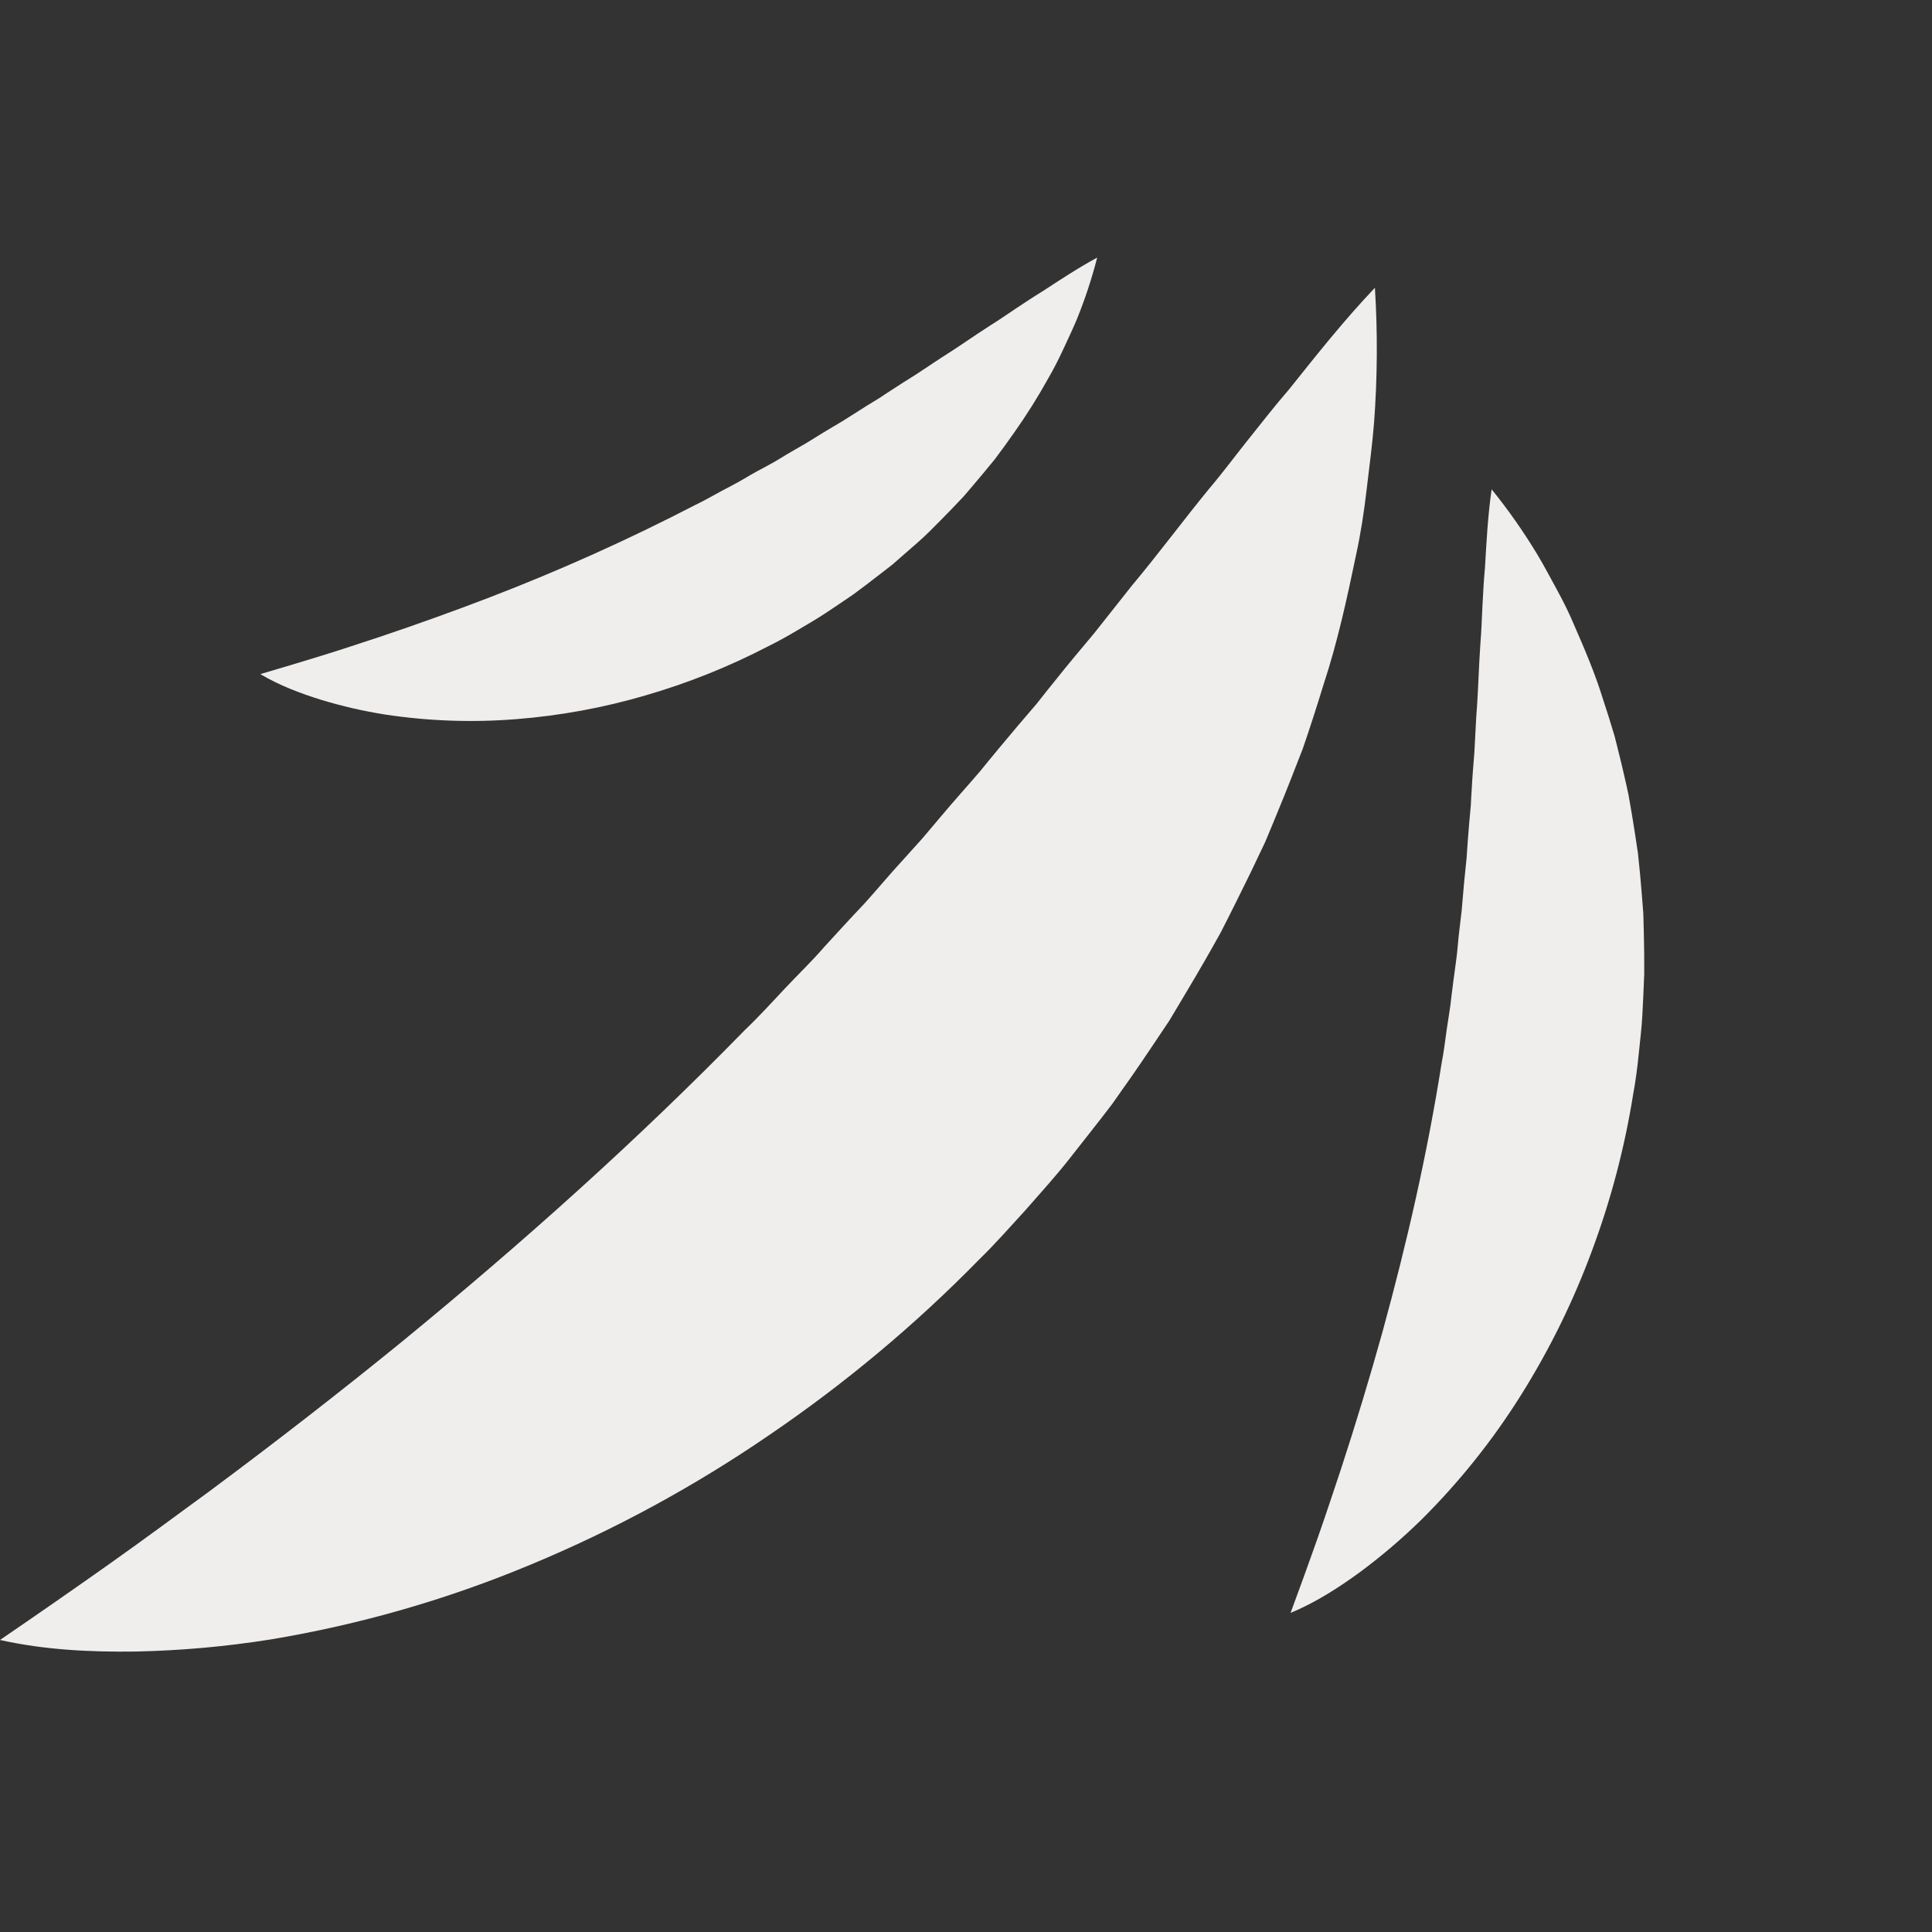 <?xml version="1.0" encoding="UTF-8"?> <svg xmlns="http://www.w3.org/2000/svg" width="60" height="60" viewBox="0 0 60 60" fill="none"><rect x="0" y="0" width="60" height="60" fill="#333333" stroke="none"/><path d="M0 50.931C1.17 50.131 2.271 49.366 3.356 48.599C4.441 47.832 5.485 47.058 6.518 46.302C8.577 44.772 10.547 43.242 12.451 41.693C16.25 38.581 19.799 35.402 23.137 31.984C23.57 31.572 23.972 31.129 24.381 30.693C24.79 30.257 25.224 29.843 25.615 29.389C26.019 28.949 26.424 28.503 26.839 28.068C27.243 27.622 27.625 27.158 28.036 26.714L28.643 26.04L29.23 25.346C29.619 24.881 30.029 24.429 30.427 23.965C30.81 23.491 31.204 23.022 31.6 22.551L32.202 21.847C32.39 21.602 32.587 21.363 32.781 21.121C33.168 20.632 33.572 20.154 33.977 19.671L35.15 18.189C35.968 17.213 36.724 16.188 37.55 15.179C37.974 14.68 38.359 14.158 38.772 13.642C39.184 13.125 39.591 12.603 40.033 12.092C40.872 11.045 41.71 9.978 42.699 8.937C42.786 10.332 42.777 11.731 42.673 13.125C42.618 13.816 42.525 14.497 42.444 15.188C42.364 15.88 42.26 16.565 42.113 17.238C41.832 18.589 41.536 19.951 41.102 21.266C40.899 21.929 40.686 22.591 40.46 23.249C40.208 23.894 39.958 24.544 39.69 25.187C39.555 25.509 39.428 25.834 39.289 26.154L38.84 27.097C38.532 27.723 38.224 28.351 37.903 28.973C37.564 29.584 37.214 30.19 36.854 30.792L36.315 31.696L35.728 32.572C35.337 33.157 34.934 33.733 34.525 34.306C34.099 34.866 33.658 35.416 33.224 35.972C32.789 36.527 32.316 37.045 31.852 37.576C31.376 38.096 30.909 38.628 30.403 39.121C28.422 41.143 26.246 42.963 23.906 44.555C21.578 46.154 19.09 47.506 16.482 48.59C13.887 49.674 11.176 50.454 8.402 50.915C7.015 51.136 5.615 51.261 4.211 51.29C2.81 51.309 1.392 51.241 0 50.931" fill="#F0EEEC"></path><path d="M8.085 20.935C8.744 20.742 9.366 20.555 9.982 20.365C10.598 20.176 11.195 19.974 11.784 19.782C12.963 19.386 14.101 18.977 15.212 18.55C17.392 17.712 19.523 16.754 21.596 15.68C21.858 15.555 22.109 15.411 22.364 15.272C22.618 15.133 22.879 15.007 23.128 14.856C23.377 14.705 23.634 14.57 23.891 14.432C24.149 14.294 24.39 14.131 24.646 13.988L25.027 13.768L25.403 13.537C25.651 13.38 25.909 13.233 26.162 13.08C26.415 12.926 26.662 12.761 26.915 12.603L27.299 12.369C27.422 12.285 27.549 12.204 27.674 12.122C27.925 11.956 28.183 11.796 28.44 11.634L29.204 11.128C29.728 10.801 30.23 10.442 30.763 10.101C31.032 9.935 31.29 9.753 31.557 9.576C31.824 9.4 32.09 9.221 32.371 9.05C32.915 8.697 33.462 8.331 34.074 8C33.906 8.656 33.693 9.3 33.438 9.927C33.308 10.237 33.163 10.538 33.022 10.844C32.88 11.15 32.73 11.45 32.561 11.738C32.236 12.326 31.878 12.895 31.49 13.443C31.297 13.718 31.1 13.991 30.897 14.26C30.683 14.52 30.471 14.781 30.25 15.038C30.141 15.166 30.033 15.296 29.921 15.423L29.572 15.79C29.335 16.033 29.1 16.275 28.858 16.514C28.616 16.753 28.357 16.972 28.101 17.195L27.716 17.532L27.311 17.846C27.041 18.056 26.77 18.262 26.496 18.464C26.216 18.658 25.93 18.845 25.646 19.036C25.362 19.227 25.064 19.394 24.77 19.57C24.476 19.745 24.178 19.913 23.87 20.064C22.653 20.698 21.377 21.21 20.059 21.593C18.745 21.979 17.395 22.227 16.031 22.334C14.672 22.443 13.306 22.395 11.958 22.19C11.286 22.084 10.623 21.931 9.972 21.733C9.322 21.531 8.68 21.288 8.084 20.935" fill="#F0EEEC"></path><path d="M40.081 50.087C40.372 49.298 40.642 48.557 40.903 47.816C41.165 47.075 41.405 46.343 41.645 45.624C42.117 44.181 42.543 42.768 42.933 41.369C43.703 38.566 44.328 35.817 44.77 33.023C44.838 32.676 44.881 32.325 44.929 31.974C44.978 31.623 45.045 31.275 45.078 30.922C45.124 30.57 45.166 30.218 45.217 29.865C45.268 29.513 45.285 29.156 45.332 28.801L45.395 28.268L45.441 27.73C45.469 27.372 45.512 27.013 45.546 26.651C45.568 26.291 45.597 25.929 45.627 25.566L45.677 25.02C45.684 24.838 45.697 24.655 45.708 24.471C45.727 24.105 45.759 23.736 45.788 23.366L45.847 22.249C45.908 21.498 45.922 20.744 45.976 19.974C46.009 19.588 46.018 19.203 46.039 18.814C46.06 18.424 46.079 18.031 46.117 17.632C46.164 16.84 46.203 16.037 46.324 15.196C46.845 15.84 47.321 16.52 47.749 17.23C47.96 17.582 48.148 17.943 48.346 18.304C48.544 18.665 48.728 19.033 48.885 19.409C49.212 20.157 49.536 20.916 49.778 21.699C49.907 22.089 50.031 22.481 50.147 22.877C50.246 23.275 50.349 23.674 50.439 24.076C50.485 24.278 50.534 24.48 50.574 24.682L50.68 25.289C50.747 25.696 50.811 26.105 50.87 26.515C50.915 26.926 50.953 27.339 50.986 27.754L51.035 28.375L51.051 28.998C51.063 29.414 51.065 29.83 51.063 30.247C51.05 30.663 51.025 31.08 51.006 31.497C50.987 31.914 50.932 32.328 50.891 32.744C50.849 33.16 50.796 33.575 50.719 33.986C50.455 35.64 50.028 37.264 49.443 38.834C48.865 40.402 48.126 41.907 47.238 43.322C46.355 44.733 45.312 46.036 44.13 47.208C43.535 47.789 42.902 48.33 42.233 48.825C41.563 49.314 40.855 49.768 40.076 50.092" fill="#F0EEEC"></path></svg> 